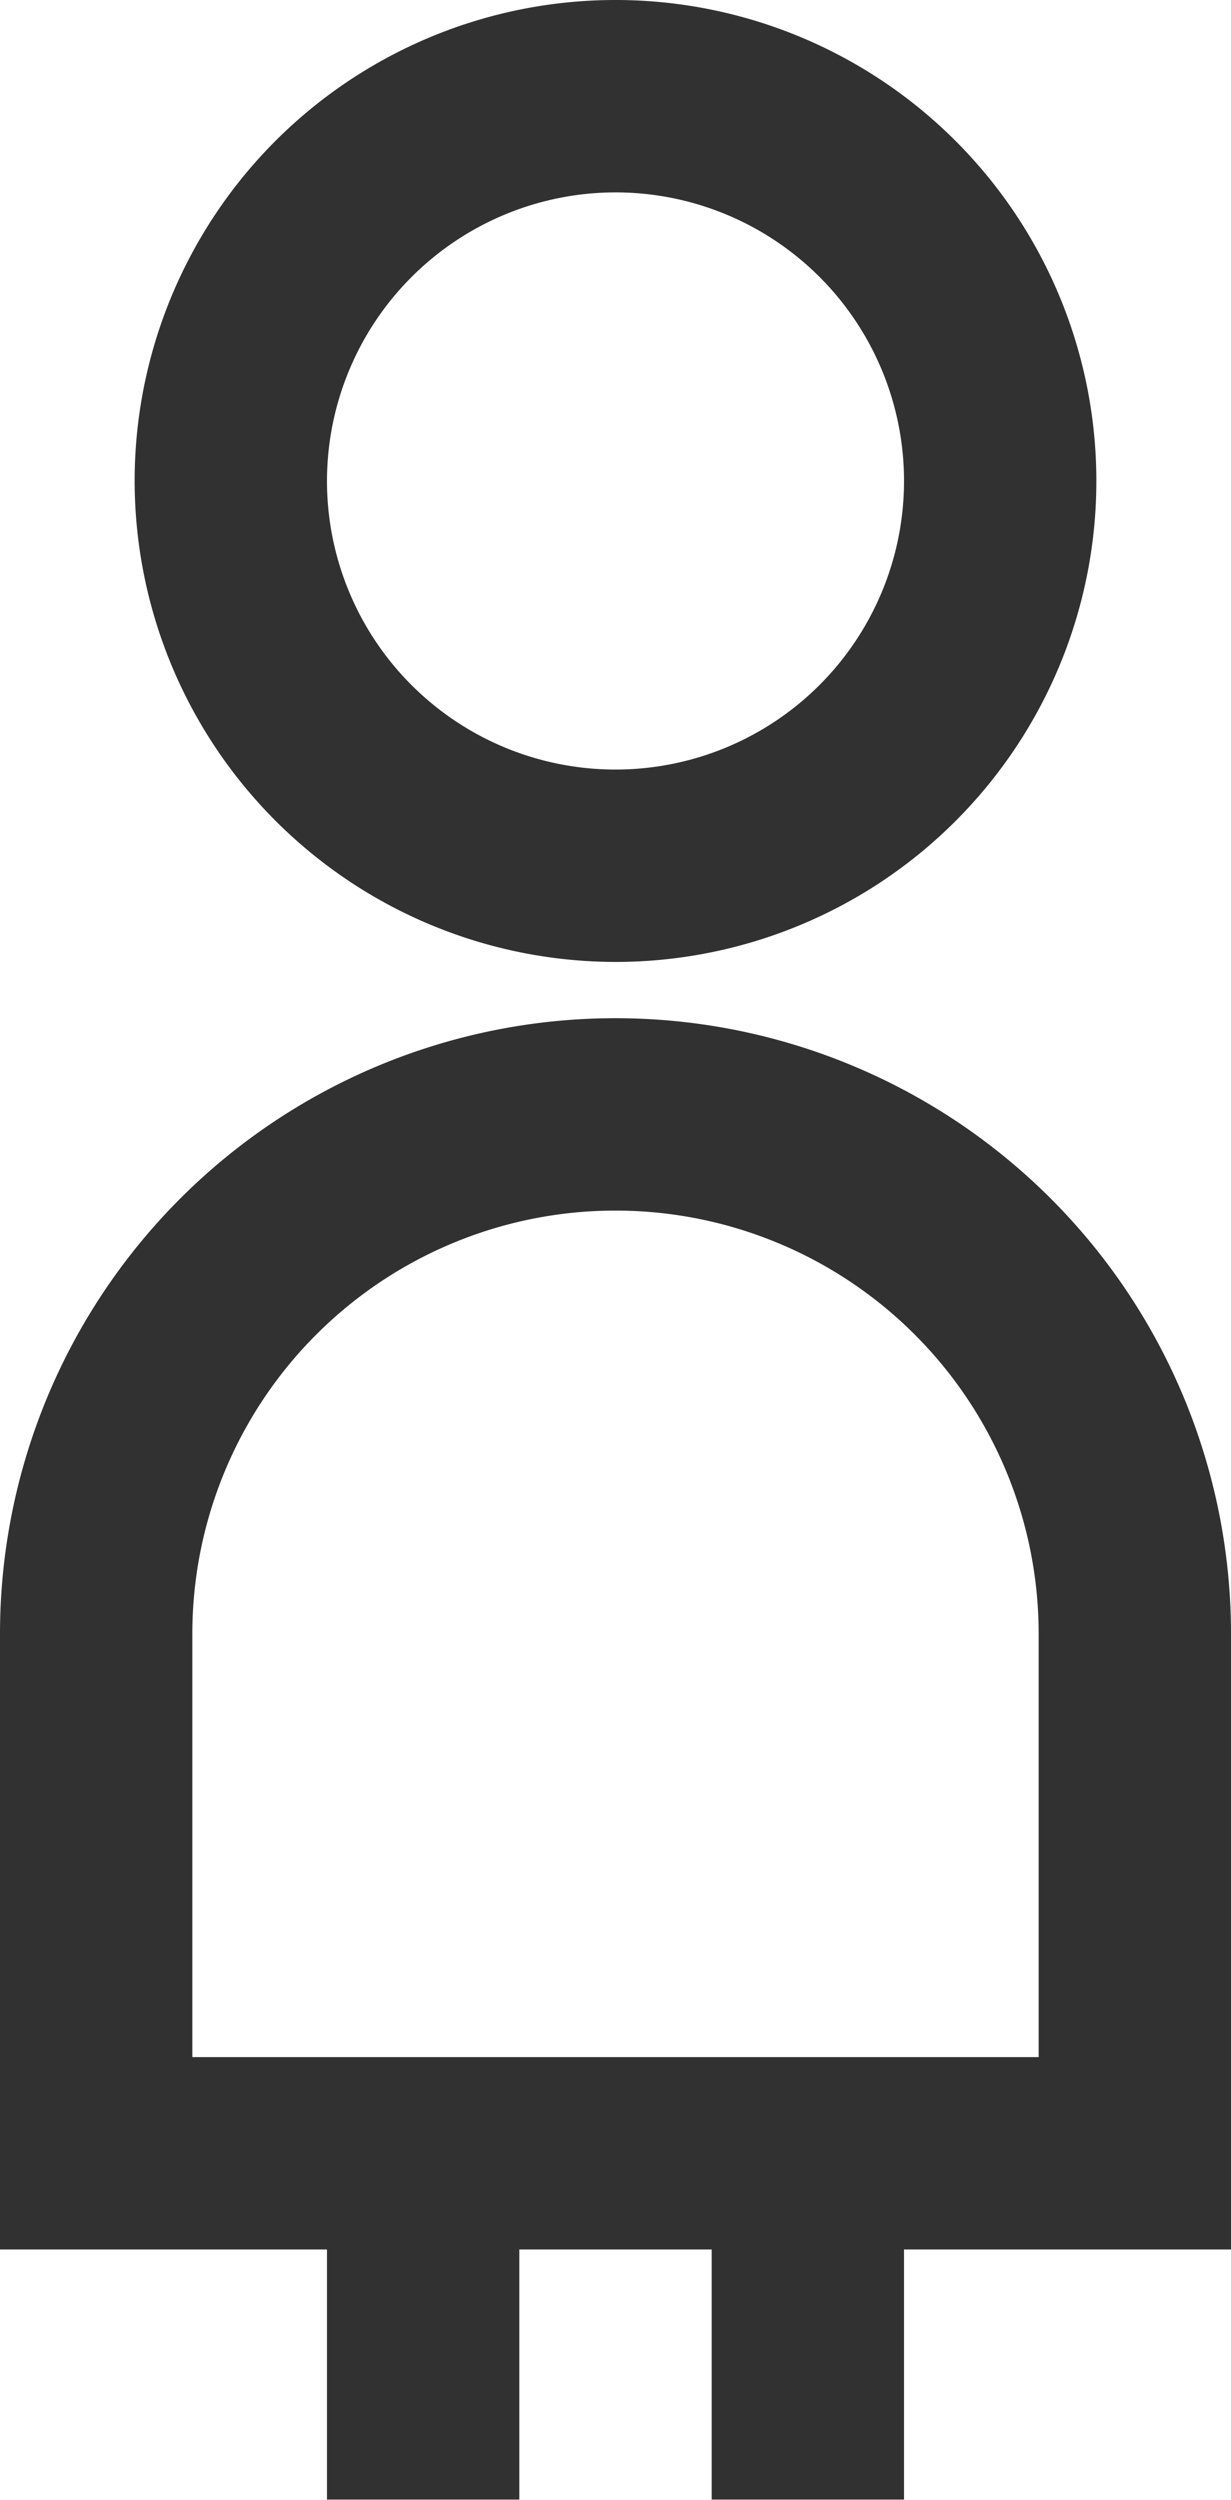 <svg xmlns="http://www.w3.org/2000/svg" width="16" height="32.486" viewBox="0 0 16 32.486">
  <g id="Group_836" data-name="Group 836" transform="translate(-204 -2455)">
    <path id="Path_926" data-name="Path 926" d="M29.75,468.333a6.25,6.25,0,1,0-6.25-6.25A6.257,6.257,0,0,0,29.75,468.333Zm0-10a3.75,3.75,0,1,1-3.75,3.75A3.754,3.754,0,0,1,29.75,458.333Z" transform="translate(182.25 1999.167)" fill="#313131"/>
    <path id="Path_927" data-name="Path 927" d="M36,490.3a8,8,0,0,0-16,0v8h4.25v3.25h2.5v-3.25h2.5v3.25h2.5v-3.25H36Zm-2.5,5.5h-11v-5.5a5.5,5.5,0,0,1,11,0Z" transform="translate(184 1985.931)" fill="#313131"/>
  </g>
</svg>
